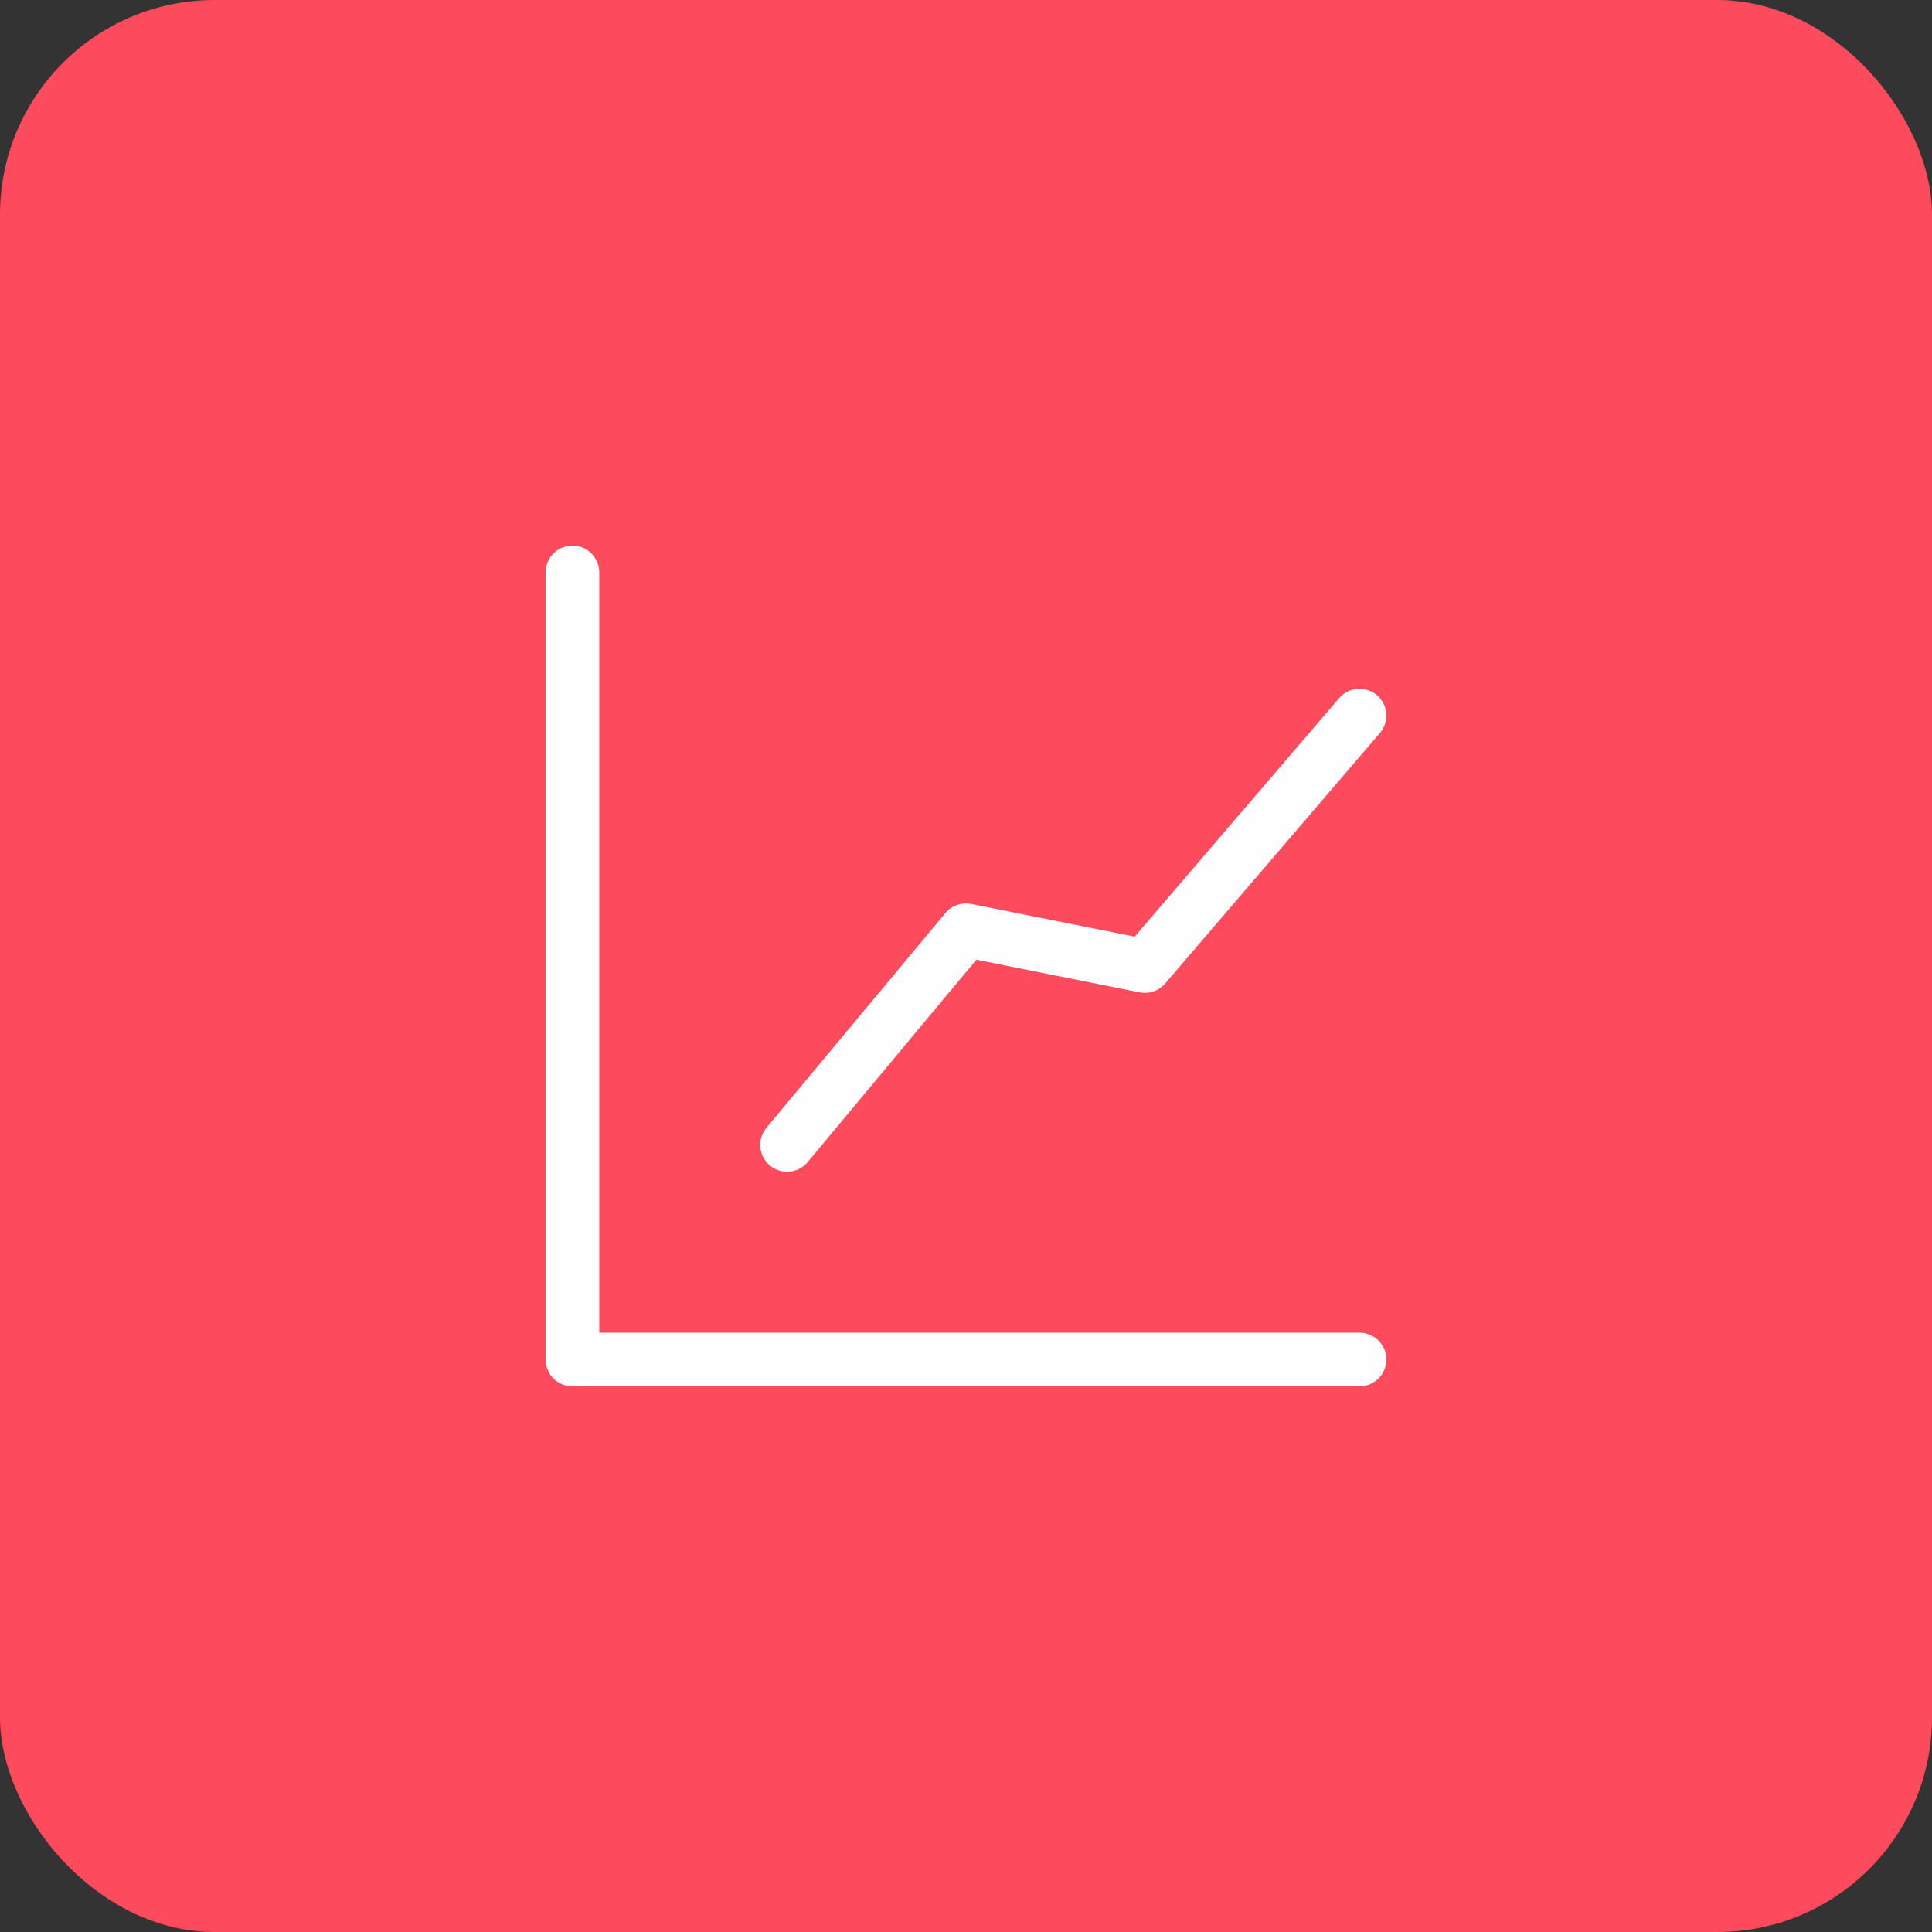 <svg xmlns="http://www.w3.org/2000/svg" width="72" height="72" viewBox="0 0 72 72" fill="none"><rect x="0" y="0" width="72" height="72" fill="#333333" stroke="none"/><rect width="72" height="72" rx="8" fill="#FD4A5C"></rect><path d="M21.333 21.332V50.665H50.666" stroke="#FEFEFE" stroke-width="2" stroke-linecap="round" stroke-linejoin="round"></path><path d="M29.333 42.668L36 34.668L42.666 36.001L50.666 26.668" stroke="#FEFEFE" stroke-width="2" stroke-linecap="round" stroke-linejoin="round"></path></svg>